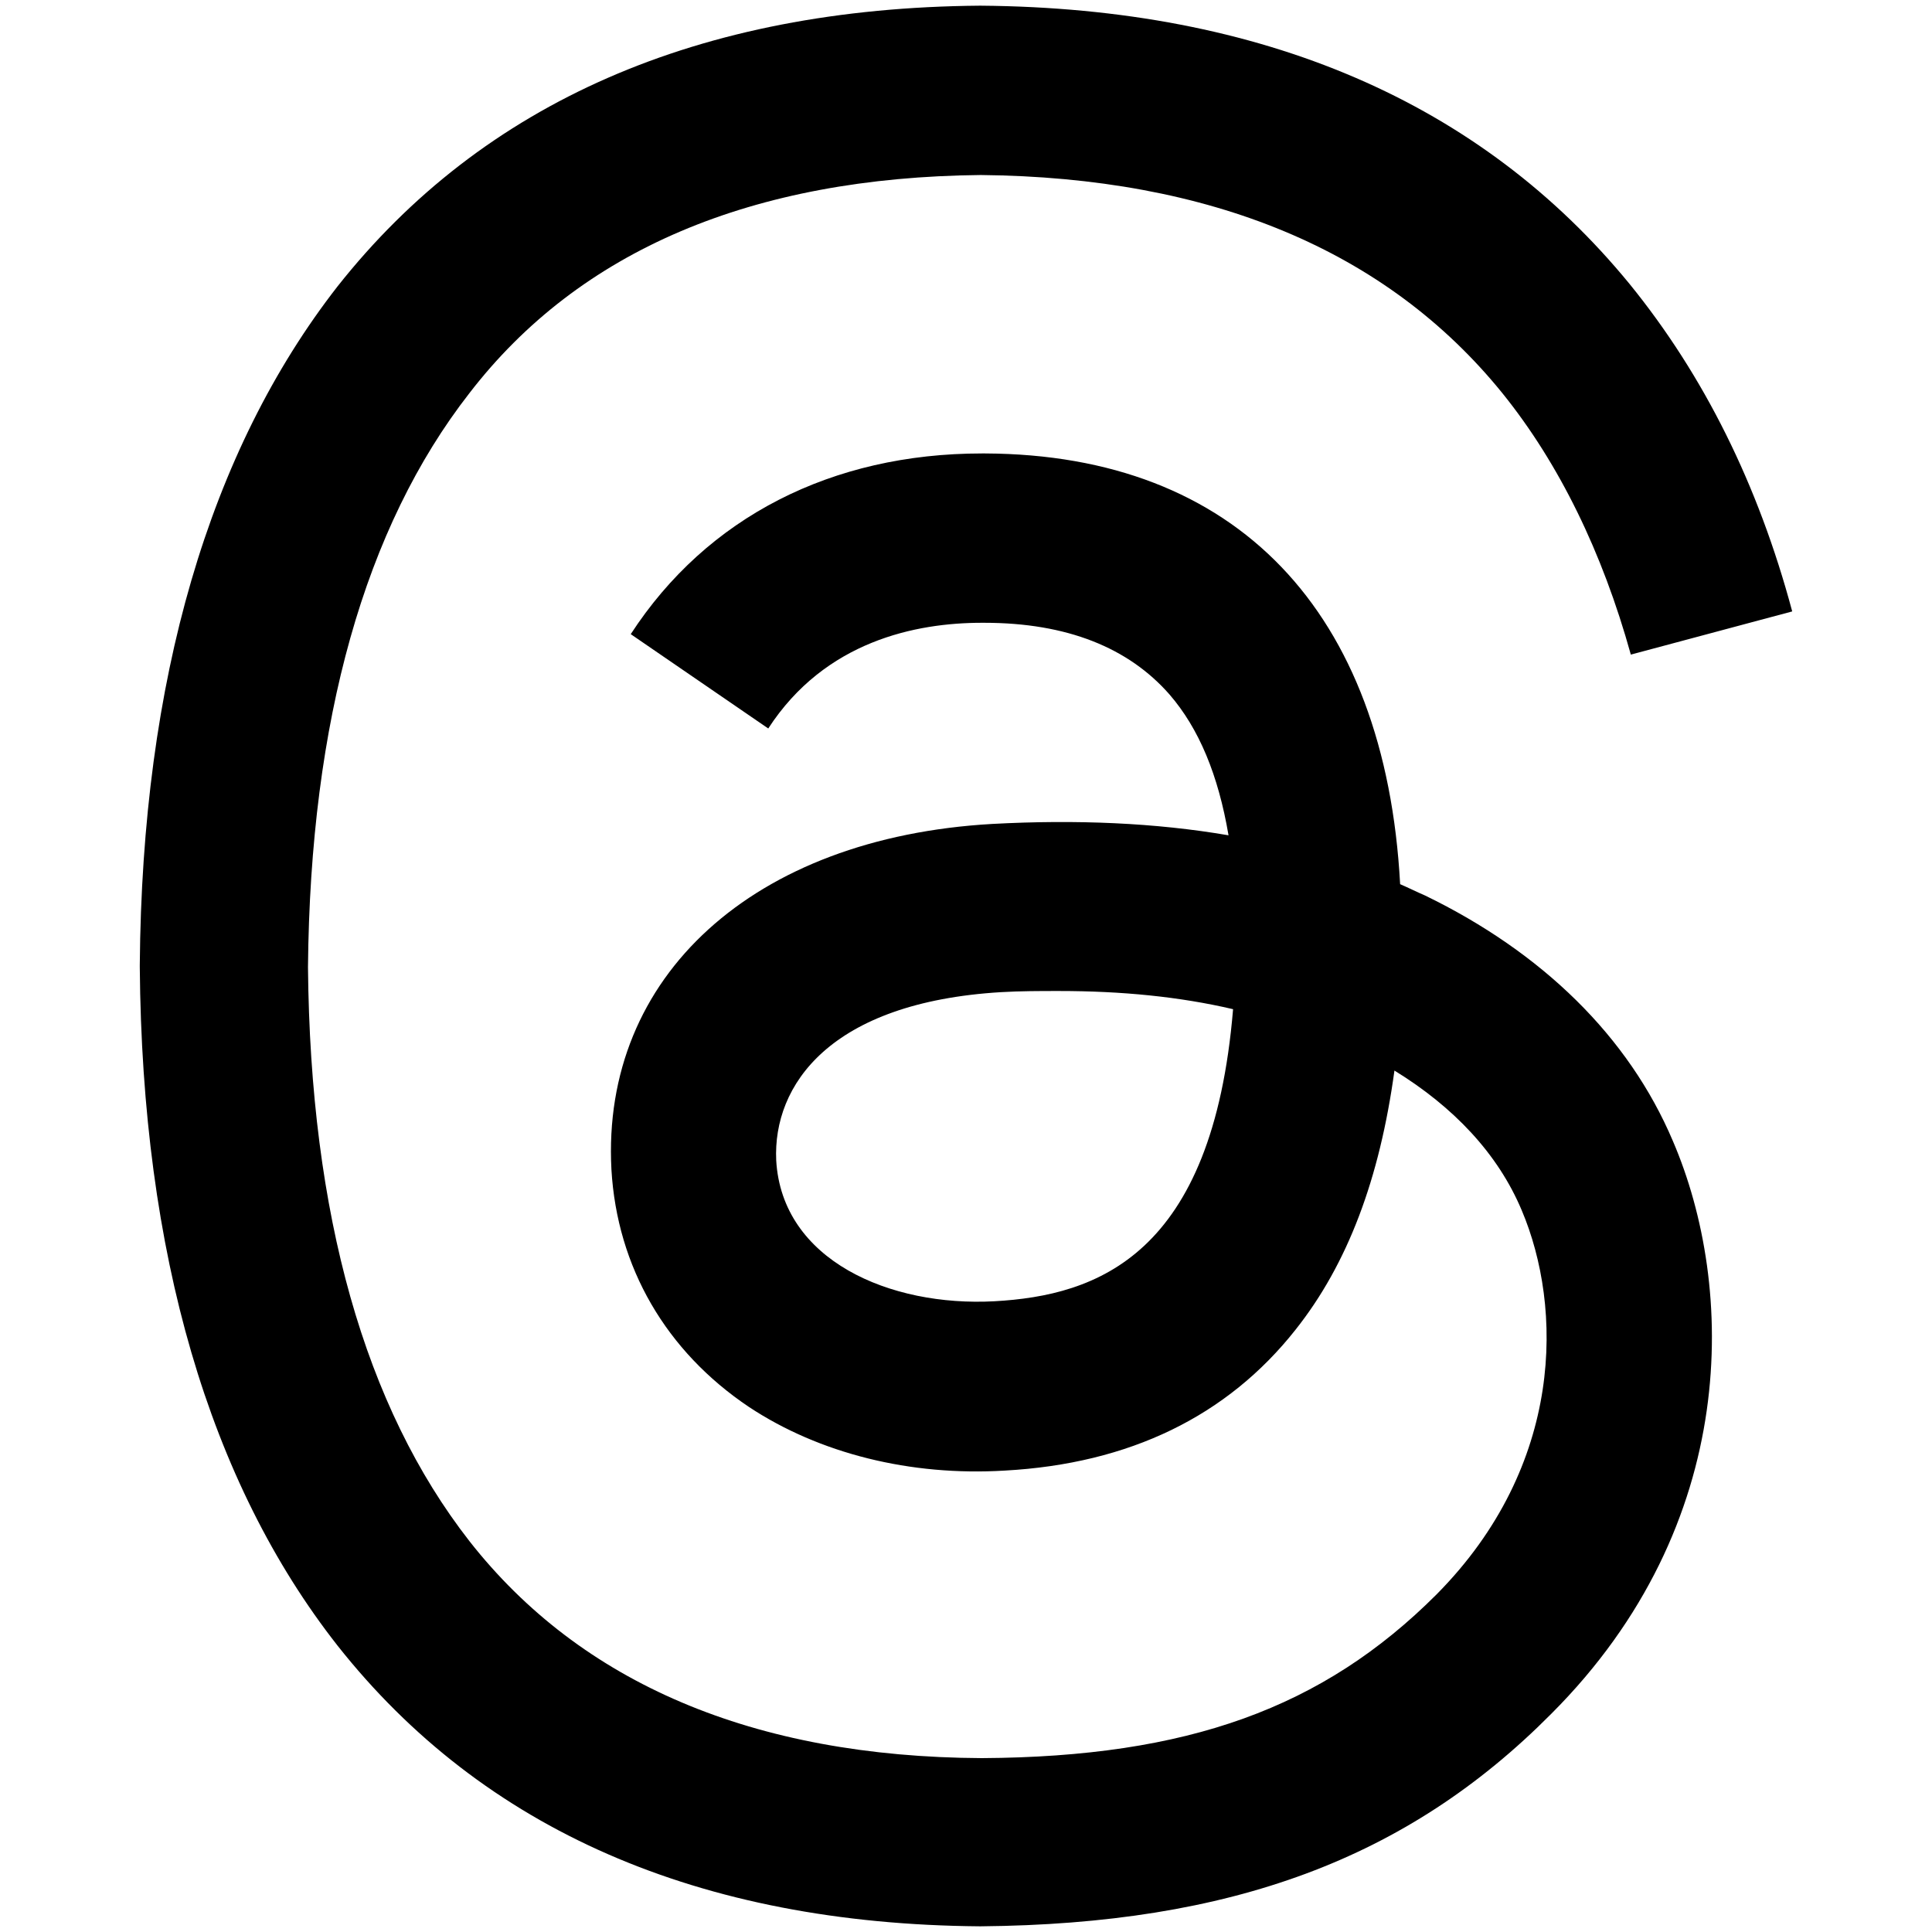 <?xml version="1.0" encoding="utf-8"?>
<!-- Generator: Adobe Illustrator 26.0.0, SVG Export Plug-In . SVG Version: 6.00 Build 0)  -->
<svg version="1.1" id="Layer_1" xmlns="http://www.w3.org/2000/svg" xmlns:xlink="http://www.w3.org/1999/xlink" x="0px" y="0px"
	 viewBox="0 0 170 170" style="enable-background:new 0 0 170 170;" xml:space="preserve">
<path d="M125.4,78.8c-0.7-0.3-1.5-0.7-2.2-1c-1.3-24-14.4-37.8-36.5-37.9c-0.1,0-0.2,0-0.3,0c-13.2,0-24.2,5.6-30.9,15.9l12.1,8.3
	c5-7.7,13-9.3,18.8-9.3c0.1,0,0.1,0,0.2,0c7.3,0,12.7,2.2,16.3,6.3c2.6,3,4.3,7.1,5.2,12.4c-6.4-1.1-13.4-1.4-20.8-1
	c-21,1.2-34.4,13.4-33.5,30.4c0.5,8.6,4.8,16,12.1,20.9c6.2,4.1,14.2,6.1,22.5,5.6c11-0.6,19.6-4.8,25.6-12.4
	c4.6-5.8,7.4-13.3,8.7-22.8c5.2,3.2,9.1,7.3,11.2,12.3c3.6,8.5,3.8,22.4-7.5,33.8c-10,10-21.9,14.3-40,14.4
	c-20.1-0.1-35.3-6.6-45.1-19.1c-9.2-11.8-14-28.7-14.2-50.5c0.2-21.7,5-38.7,14.2-50.5C51,22,66.2,15.6,86.3,15.4
	c20.2,0.2,35.7,6.6,45.9,19.2c5,6.2,8.8,14,11.3,23l14.2-3.8c-3-11.2-7.8-20.8-14.3-28.8C130.3,9,111.1,0.7,86.3,0.5h-0.1
	C61.5,0.7,42.5,9,29.7,25.2C18.4,39.7,12.5,59.8,12.3,84.9l0,0.1l0,0.1c0.2,25.2,6.1,45.3,17.4,59.7c12.8,16.2,31.8,24.5,56.5,24.7
	h0.1c22-0.2,37.5-5.9,50.2-18.7c16.7-16.7,16.2-37.6,10.7-50.4C143.3,91.2,135.7,83.8,125.4,78.8z M87.5,114.5
	c-9.2,0.5-18.7-3.6-19.2-12.4C68,95.5,73,88.2,88.1,87.3c1.7-0.1,3.4-0.1,5.1-0.1c5.5,0,10.6,0.5,15.3,1.6
	C106.7,110.5,96.5,114,87.5,114.5z"/>
</svg>

